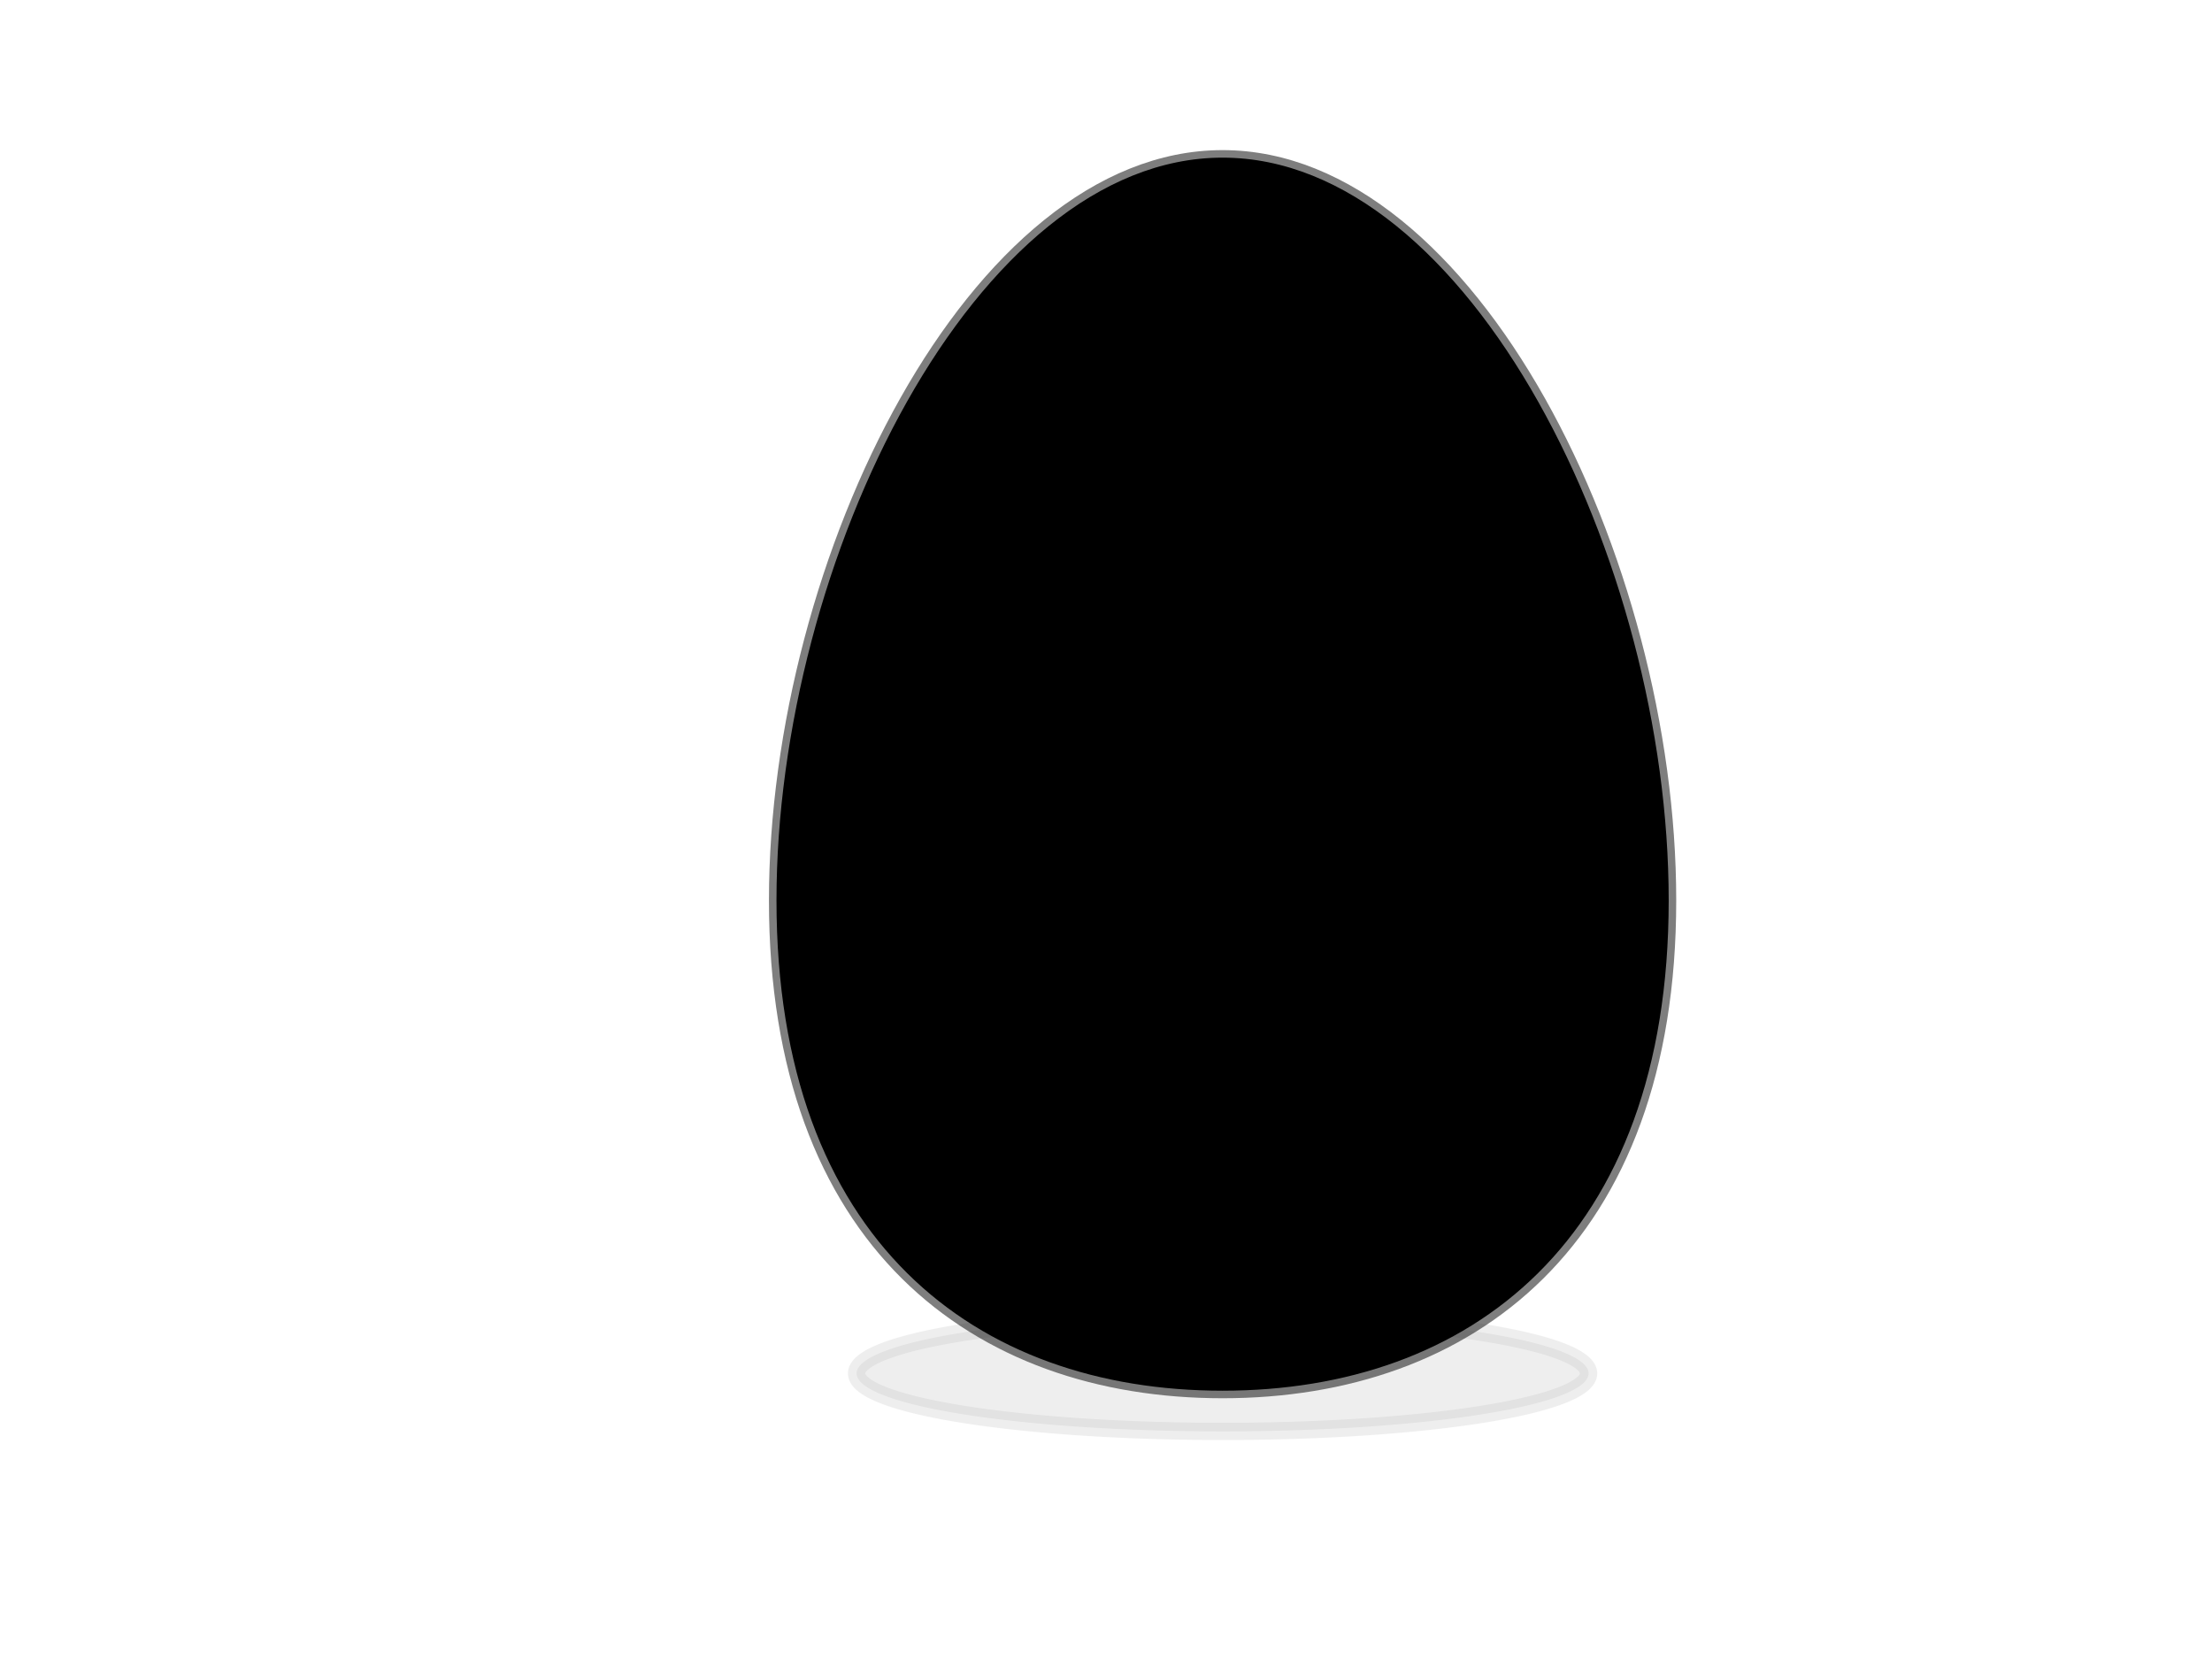 <?xml version="1.0"?><svg width="640" height="480" xmlns="http://www.w3.org/2000/svg">
 <title>BLACK EGG</title>
 <defs>
  <filter x="-0.063" width="1.126" y="-0.399" height="1.797" id="filter3220">
   <feGaussianBlur stdDeviation="8.724" id="feGaussianBlur3222"/>
  </filter>
 </defs>
 <g>
  <title>Layer 1</title>
  <g id="layer1">
   <g id="g3619">
    <path d="m459.624,397.365a105.892,16.788 0 1 1-211.784,0a105.892,16.788 0 1 1211.784,0z" id="path3319" filter="url(#filter3220)" stroke-dashoffset="0" stroke-miterlimit="4" stroke-linejoin="round" stroke-linecap="round" stroke-width="5" stroke="#000000" fill="#000000" opacity="0.256"/>
    <path id="path3323" d="m482.484,260.517c0,98.29 -57.681,141.536 -128.752,141.536c-71.071,0 -128.752,-43.246 -128.752,-141.536c0,-98.29 57.681,-214.586 128.752,-214.586c71.071,0 128.752,116.297 128.752,214.586z" stroke-dashoffset="0" stroke-miterlimit="4" stroke-linejoin="round" stroke-linecap="round" stroke-width="0.639" stroke="#000000" fill="#000000"/>
    <path d="m482.484,260.517c0,98.29 -57.681,141.536 -128.752,141.536c-71.071,0 -128.752,-43.246 -128.752,-141.536c0,-98.29 57.681,-214.586 128.752,-214.586c71.071,0 128.752,116.297 128.752,214.586z" id="path3325" stroke-dashoffset="0" stroke-miterlimit="4" stroke-linejoin="round" stroke-linecap="round" stroke-width="5" stroke="#000000" fill="#000000" opacity="0.506"/>
   </g>
  </g>
 </g>
</svg>
